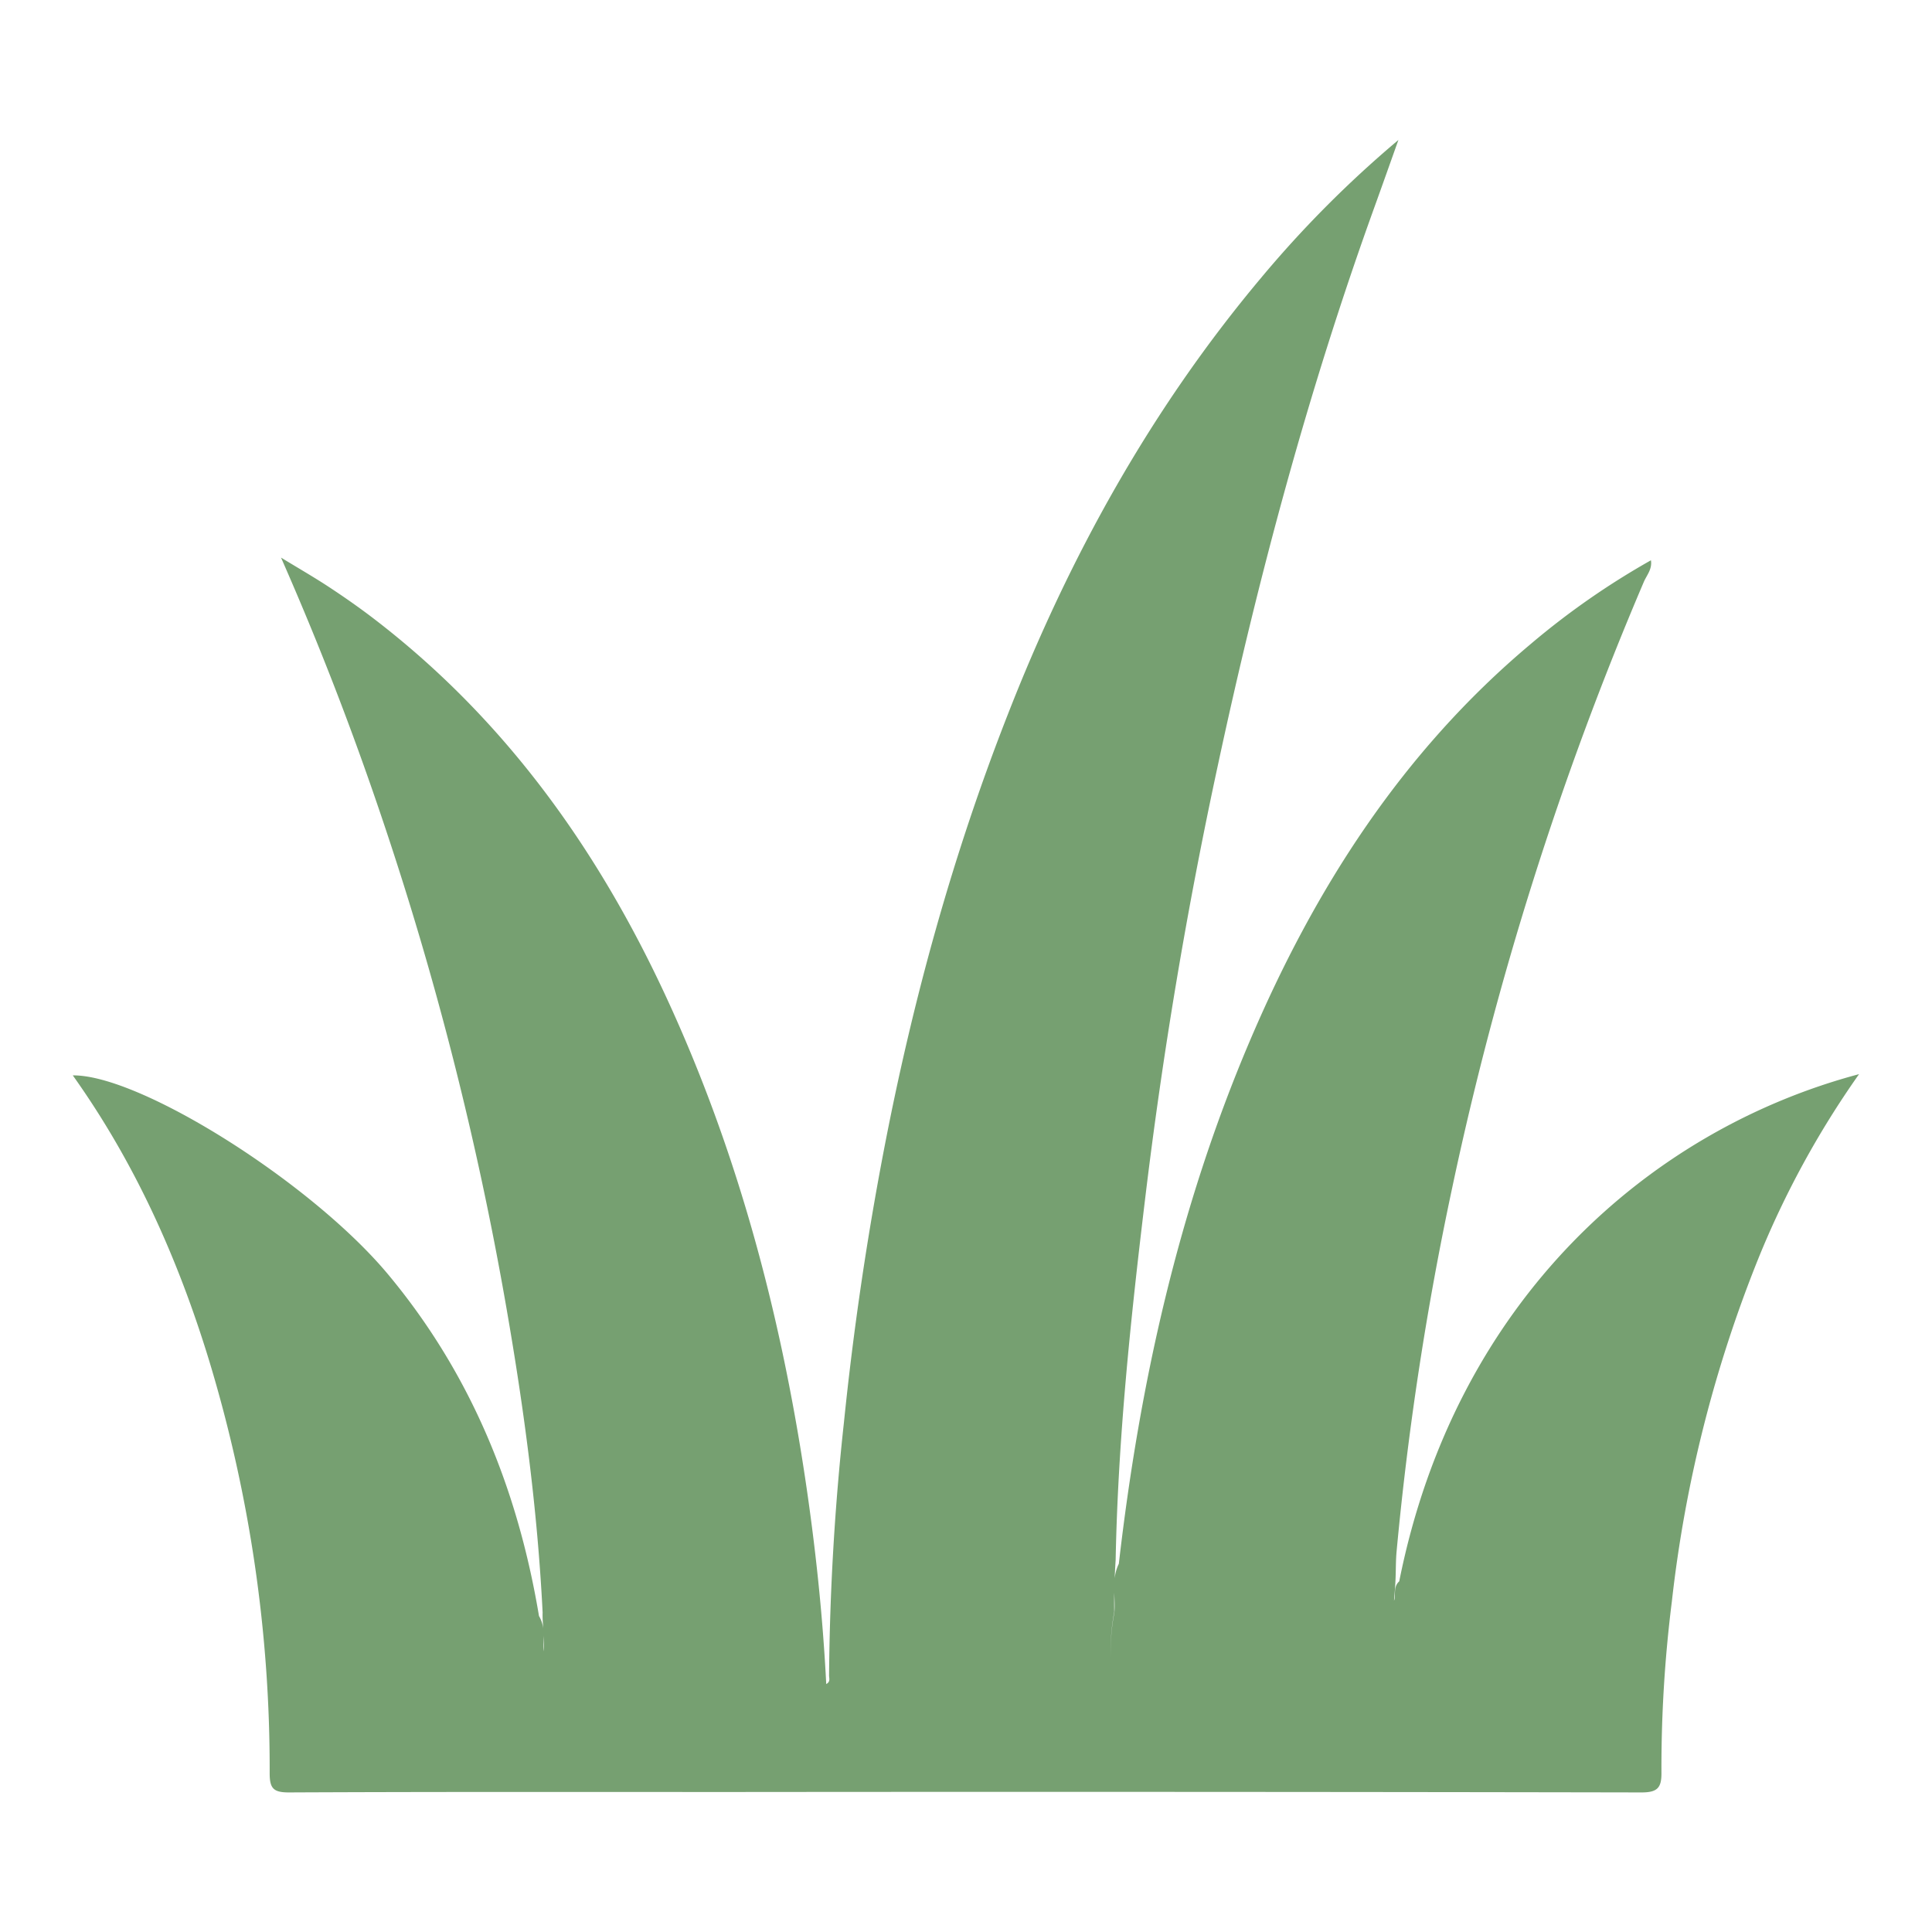 <svg viewBox="0 0 500 500" xmlns="http://www.w3.org/2000/svg" data-name="Layer 1" id="Layer_1"><defs><style>.cls-1{fill:#76a071;}</style></defs><path d="M140.43,417.31c-1.32-26.53-4.84-52.82-9.39-78.95a851.89,851.89,0,0,0-32.31-127c-7.54-22.34-16-44.33-26-67.05,4.75,2.89,8.62,5.12,12.35,7.57s7.49,5.07,11.09,7.8c34.28,26.09,58.54,60,76.42,98.74,18.21,39.44,29.27,81,35.74,123.84,2.67,17.74,4.58,35.54,5.5,53.57,1.15-.6.73-1.51.73-2.22a651.56,651.56,0,0,1,3.85-65.5q3.65-35.72,10.44-71c7.38-38.29,17.68-75.73,31.89-112C276.78,144,297.9,105.85,326.29,72a286.28,286.28,0,0,1,35.62-35.78c-2.31,6.47-4.22,11.88-6.17,17.28-17.08,47.25-30.07,95.66-40.6,144.75q-12,55.65-18.8,112.15c-3.74,31-7,62-7.61,93.29-.29,4.5-.44,9-.36,13.5a51.05,51.05,0,0,0-.88,11.73,50.54,50.54,0,0,1,.91-11.6c.33-4.21-.85-8.56,1.15-12.61,5.35-46.49,15.43-91.84,33.77-135,16.79-39.55,39.5-75.07,72.78-103A199.83,199.83,0,0,1,427.26,145c.37,2.3-1.09,3.86-1.82,5.55a847,847,0,0,0-49.61,156.84,809.37,809.37,0,0,0-14.39,94.08c-.21,2.25-.18,4.52-.26,6.78s-.27,4.37-.41,6c.57-1.19-.35-3.5,1.35-5,14.56-72.94,65-116.89,119-131.26a237.13,237.13,0,0,0-26,47.56,338.29,338.29,0,0,0-22.44,88.87,344.23,344.23,0,0,0-2.7,44.22c.05,3.94-.9,5.25-5.19,5.24q-117.51-.22-235-.11c-38.35,0-76.69-.07-115,.11-4,0-5-1-5-4.95A363.87,363.87,0,0,0,54.23,352.47C46.18,326,35,301,18.84,278.31c17.3-.22,61.68,27.63,81.57,51.47,21.44,25.71,33.6,55.62,39.08,88.44,1.77,3,1.17,6.29,1.13,9.16C141.18,424.25,140.3,420.78,140.43,417.31Z" class="cls-1"></path></svg>